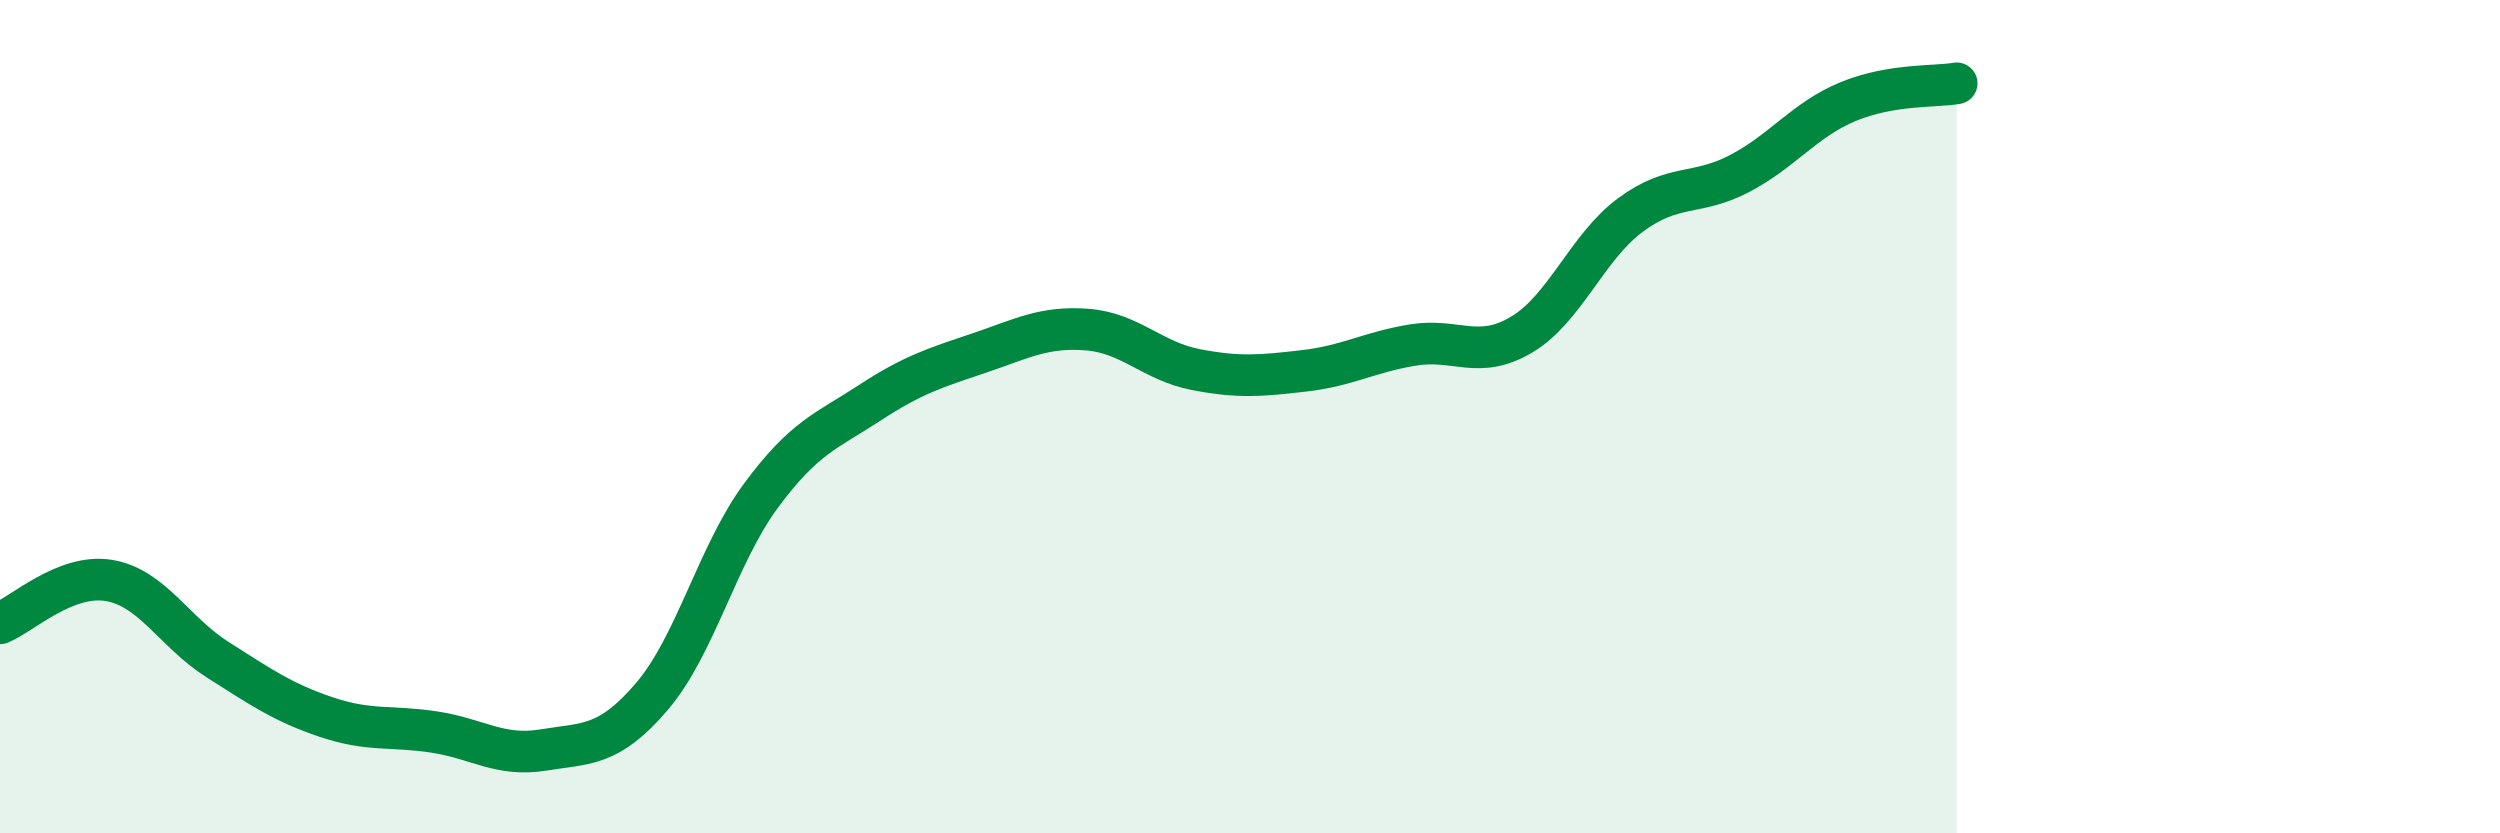 
    <svg width="60" height="20" viewBox="0 0 60 20" xmlns="http://www.w3.org/2000/svg">
      <path
        d="M 0,14.96 C 0.52,14.75 1.57,13.76 2.61,13.93 C 3.65,14.1 4.18,15.17 5.22,15.83 C 6.26,16.49 6.79,16.86 7.83,17.21 C 8.87,17.56 9.39,17.41 10.43,17.57 C 11.47,17.73 12,18.17 13.04,18 C 14.08,17.83 14.61,17.93 15.65,16.71 C 16.69,15.49 17.22,13.31 18.26,11.9 C 19.3,10.49 19.83,10.35 20.87,9.67 C 21.91,8.99 22.44,8.83 23.48,8.48 C 24.52,8.13 25.05,7.83 26.09,7.91 C 27.13,7.99 27.66,8.67 28.7,8.87 C 29.74,9.07 30.26,9.02 31.3,8.9 C 32.34,8.78 32.87,8.45 33.91,8.28 C 34.95,8.11 35.48,8.65 36.52,8.03 C 37.56,7.41 38.09,5.93 39.13,5.16 C 40.17,4.39 40.7,4.71 41.74,4.17 C 42.78,3.63 43.31,2.87 44.35,2.44 C 45.39,2.01 46.44,2.09 46.96,2L46.96 20L0 20Z"
        fill="#008740"
        opacity="0.1"
        stroke-linecap="round"
        stroke-linejoin="round"
      />
      <path
        d="M 0,14.96 C 0.52,14.75 1.57,13.76 2.61,13.93 C 3.65,14.1 4.18,15.17 5.22,15.83 C 6.26,16.49 6.79,16.86 7.83,17.21 C 8.87,17.56 9.39,17.41 10.43,17.57 C 11.47,17.73 12,18.17 13.04,18 C 14.08,17.83 14.61,17.93 15.65,16.71 C 16.69,15.49 17.22,13.31 18.26,11.9 C 19.3,10.49 19.83,10.35 20.87,9.67 C 21.91,8.99 22.44,8.83 23.48,8.48 C 24.52,8.13 25.05,7.83 26.09,7.91 C 27.13,7.99 27.66,8.67 28.7,8.87 C 29.74,9.07 30.26,9.02 31.3,8.9 C 32.34,8.78 32.87,8.45 33.91,8.28 C 34.95,8.11 35.48,8.65 36.52,8.03 C 37.56,7.41 38.09,5.93 39.13,5.16 C 40.17,4.39 40.7,4.71 41.74,4.17 C 42.78,3.63 43.31,2.87 44.35,2.44 C 45.39,2.01 46.44,2.09 46.96,2"
        stroke="#008740"
        stroke-width="1"
        fill="none"
        stroke-linecap="round"
        stroke-linejoin="round"
      />
    </svg>
  